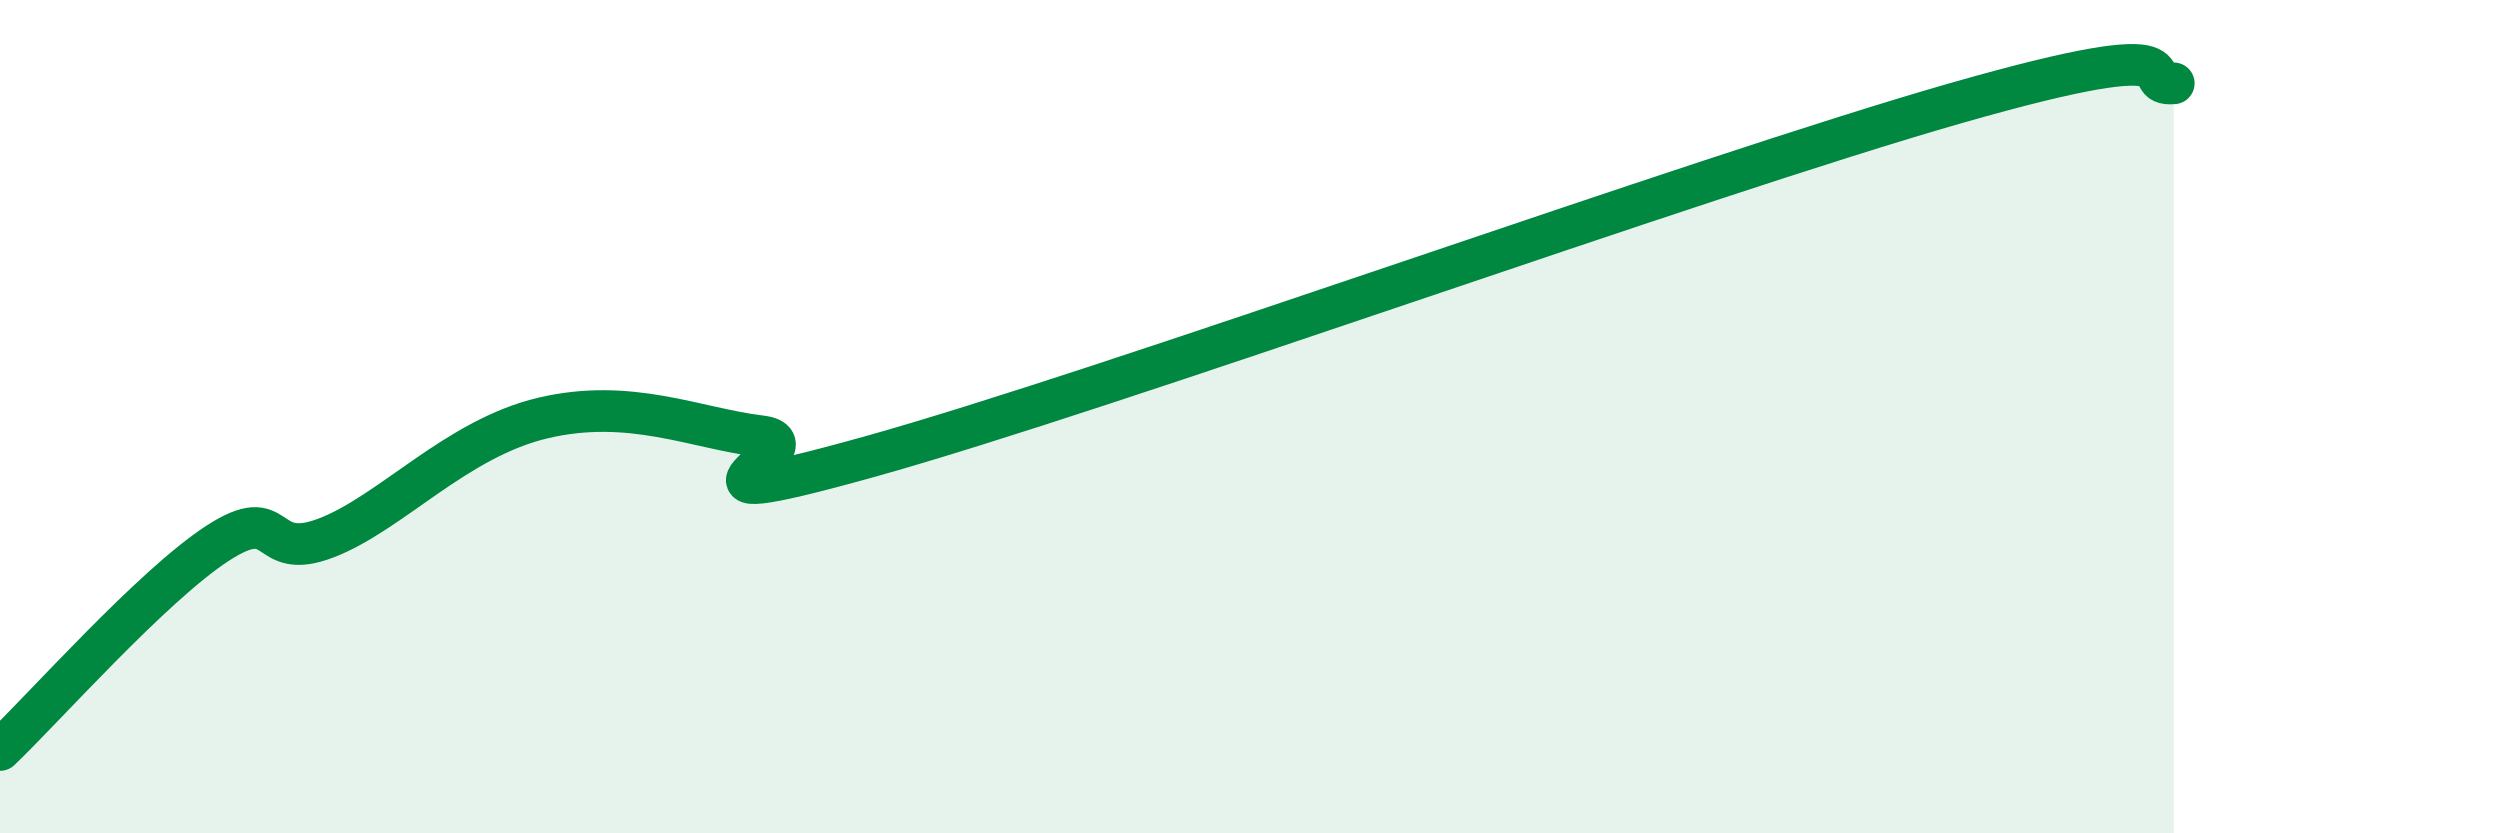 
    <svg width="60" height="20" viewBox="0 0 60 20" xmlns="http://www.w3.org/2000/svg">
      <path
        d="M 0,18 C 1.04,17.01 3.65,14.06 5.22,13.04 C 6.79,12.02 6.27,13.51 7.83,12.91 C 9.39,12.31 10.95,10.52 13.04,10.03 C 15.13,9.54 16.69,10.28 18.26,10.47 C 19.83,10.66 15.13,12.56 20.87,10.96 C 26.61,9.36 40.7,4.26 46.96,2.47 C 53.22,0.68 51.13,2.09 52.17,2L52.17 20L0 20Z"
        fill="#008740"
        opacity="0.1"
        stroke-linecap="round"
        stroke-linejoin="round"
      />
      <path
        d="M 0,18 C 1.04,17.01 3.65,14.06 5.22,13.04 C 6.79,12.02 6.27,13.51 7.83,12.91 C 9.39,12.31 10.95,10.52 13.04,10.03 C 15.13,9.54 16.69,10.28 18.26,10.47 C 19.83,10.66 15.13,12.56 20.87,10.96 C 26.61,9.36 40.7,4.26 46.96,2.47 C 53.22,0.68 51.13,2.09 52.17,2"
        stroke="#008740"
        stroke-width="1"
        fill="none"
        stroke-linecap="round"
        stroke-linejoin="round"
      />
    </svg>
  
